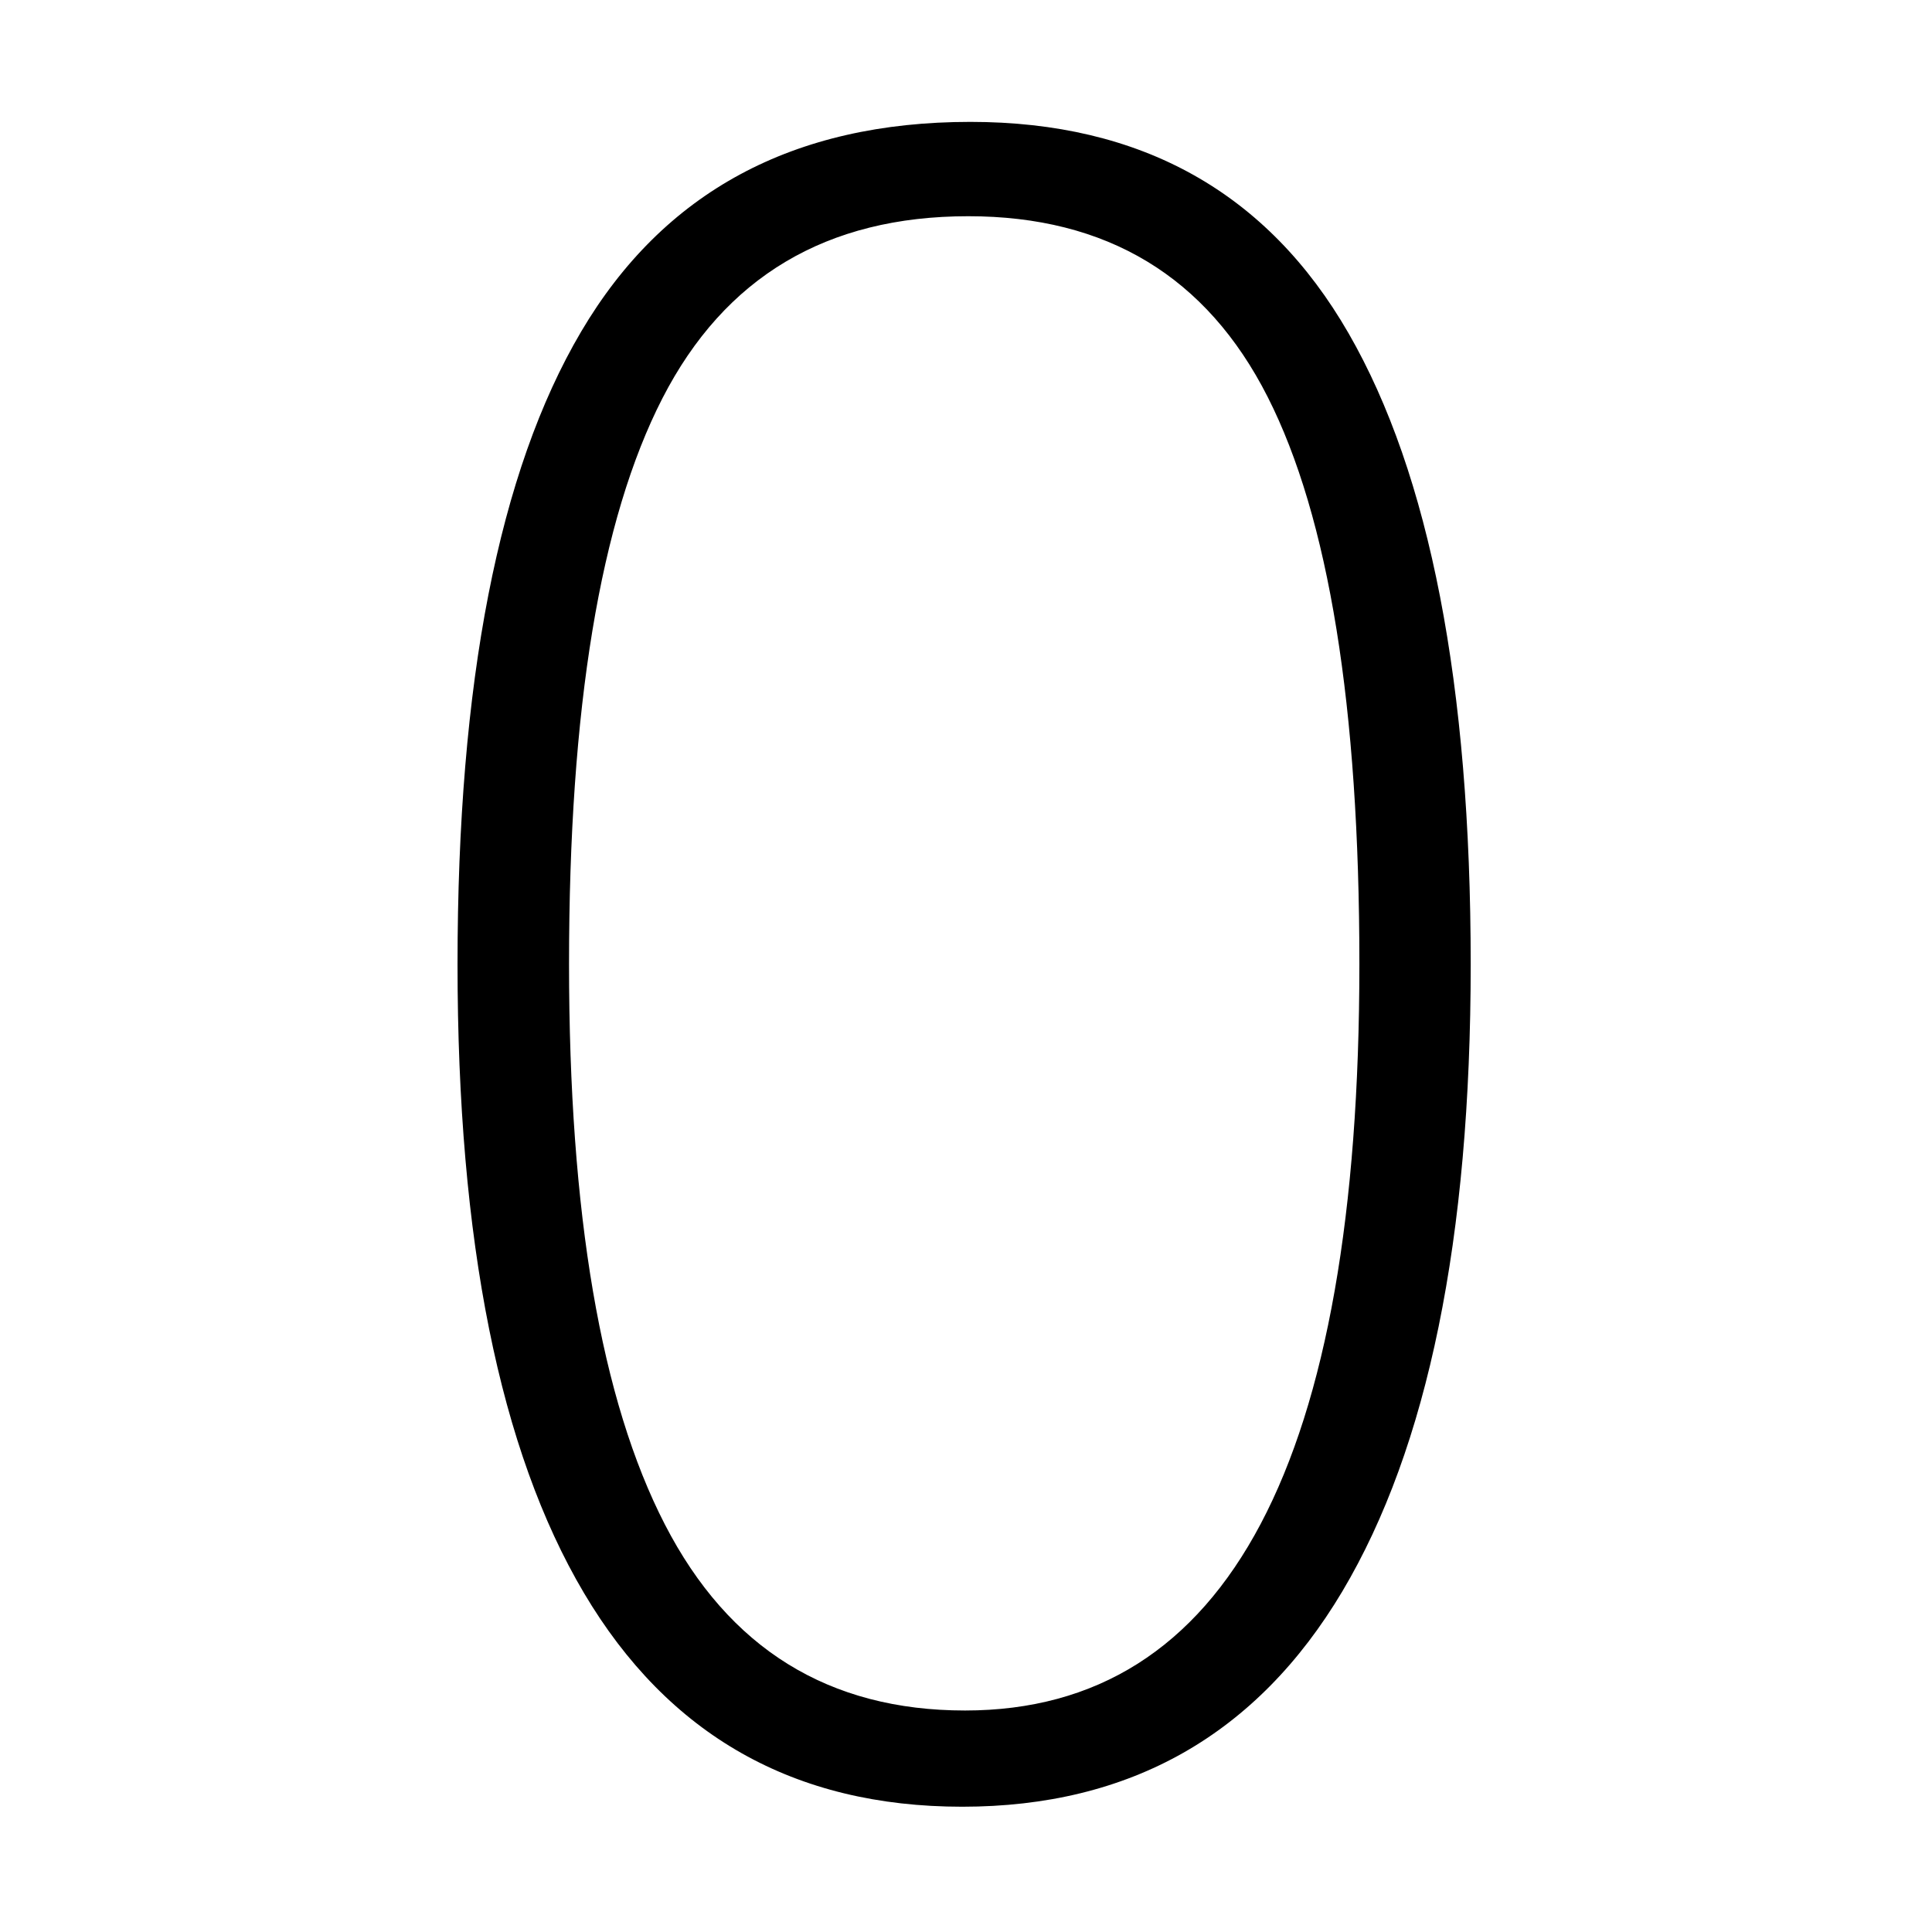 <svg xmlns="http://www.w3.org/2000/svg" class="icon" width="200px" height="200.00px" viewBox="0 0 1024 1024"><path d="M779.5 511.1c0 145.3-22.7 256.1-68 332.3C666.2 919.5 599 957.6 510 957.6s-155.8-37.8-200.5-113.3c-44.7-75.5-67-186.6-67-333.2 0-149.4 21.8-261.2 65.5-335.3S420.4 64.6 514.3 64.6c90.6 0 157.5 37.4 200.5 112.1s64.7 186.2 64.7 334.4z m-59-0.2c0-136.4-16.2-236.6-48.6-300.5-32.4-63.9-85.3-95.8-158.7-95.8-75.1 0-129.1 32.2-162.1 96.5s-49.5 164.3-49.5 299.8c0 132.3 16.9 231.3 50.8 297.1s86.9 98.6 159.1 98.6c139.2 0 209-131.9 209-395.7z"></path></svg>